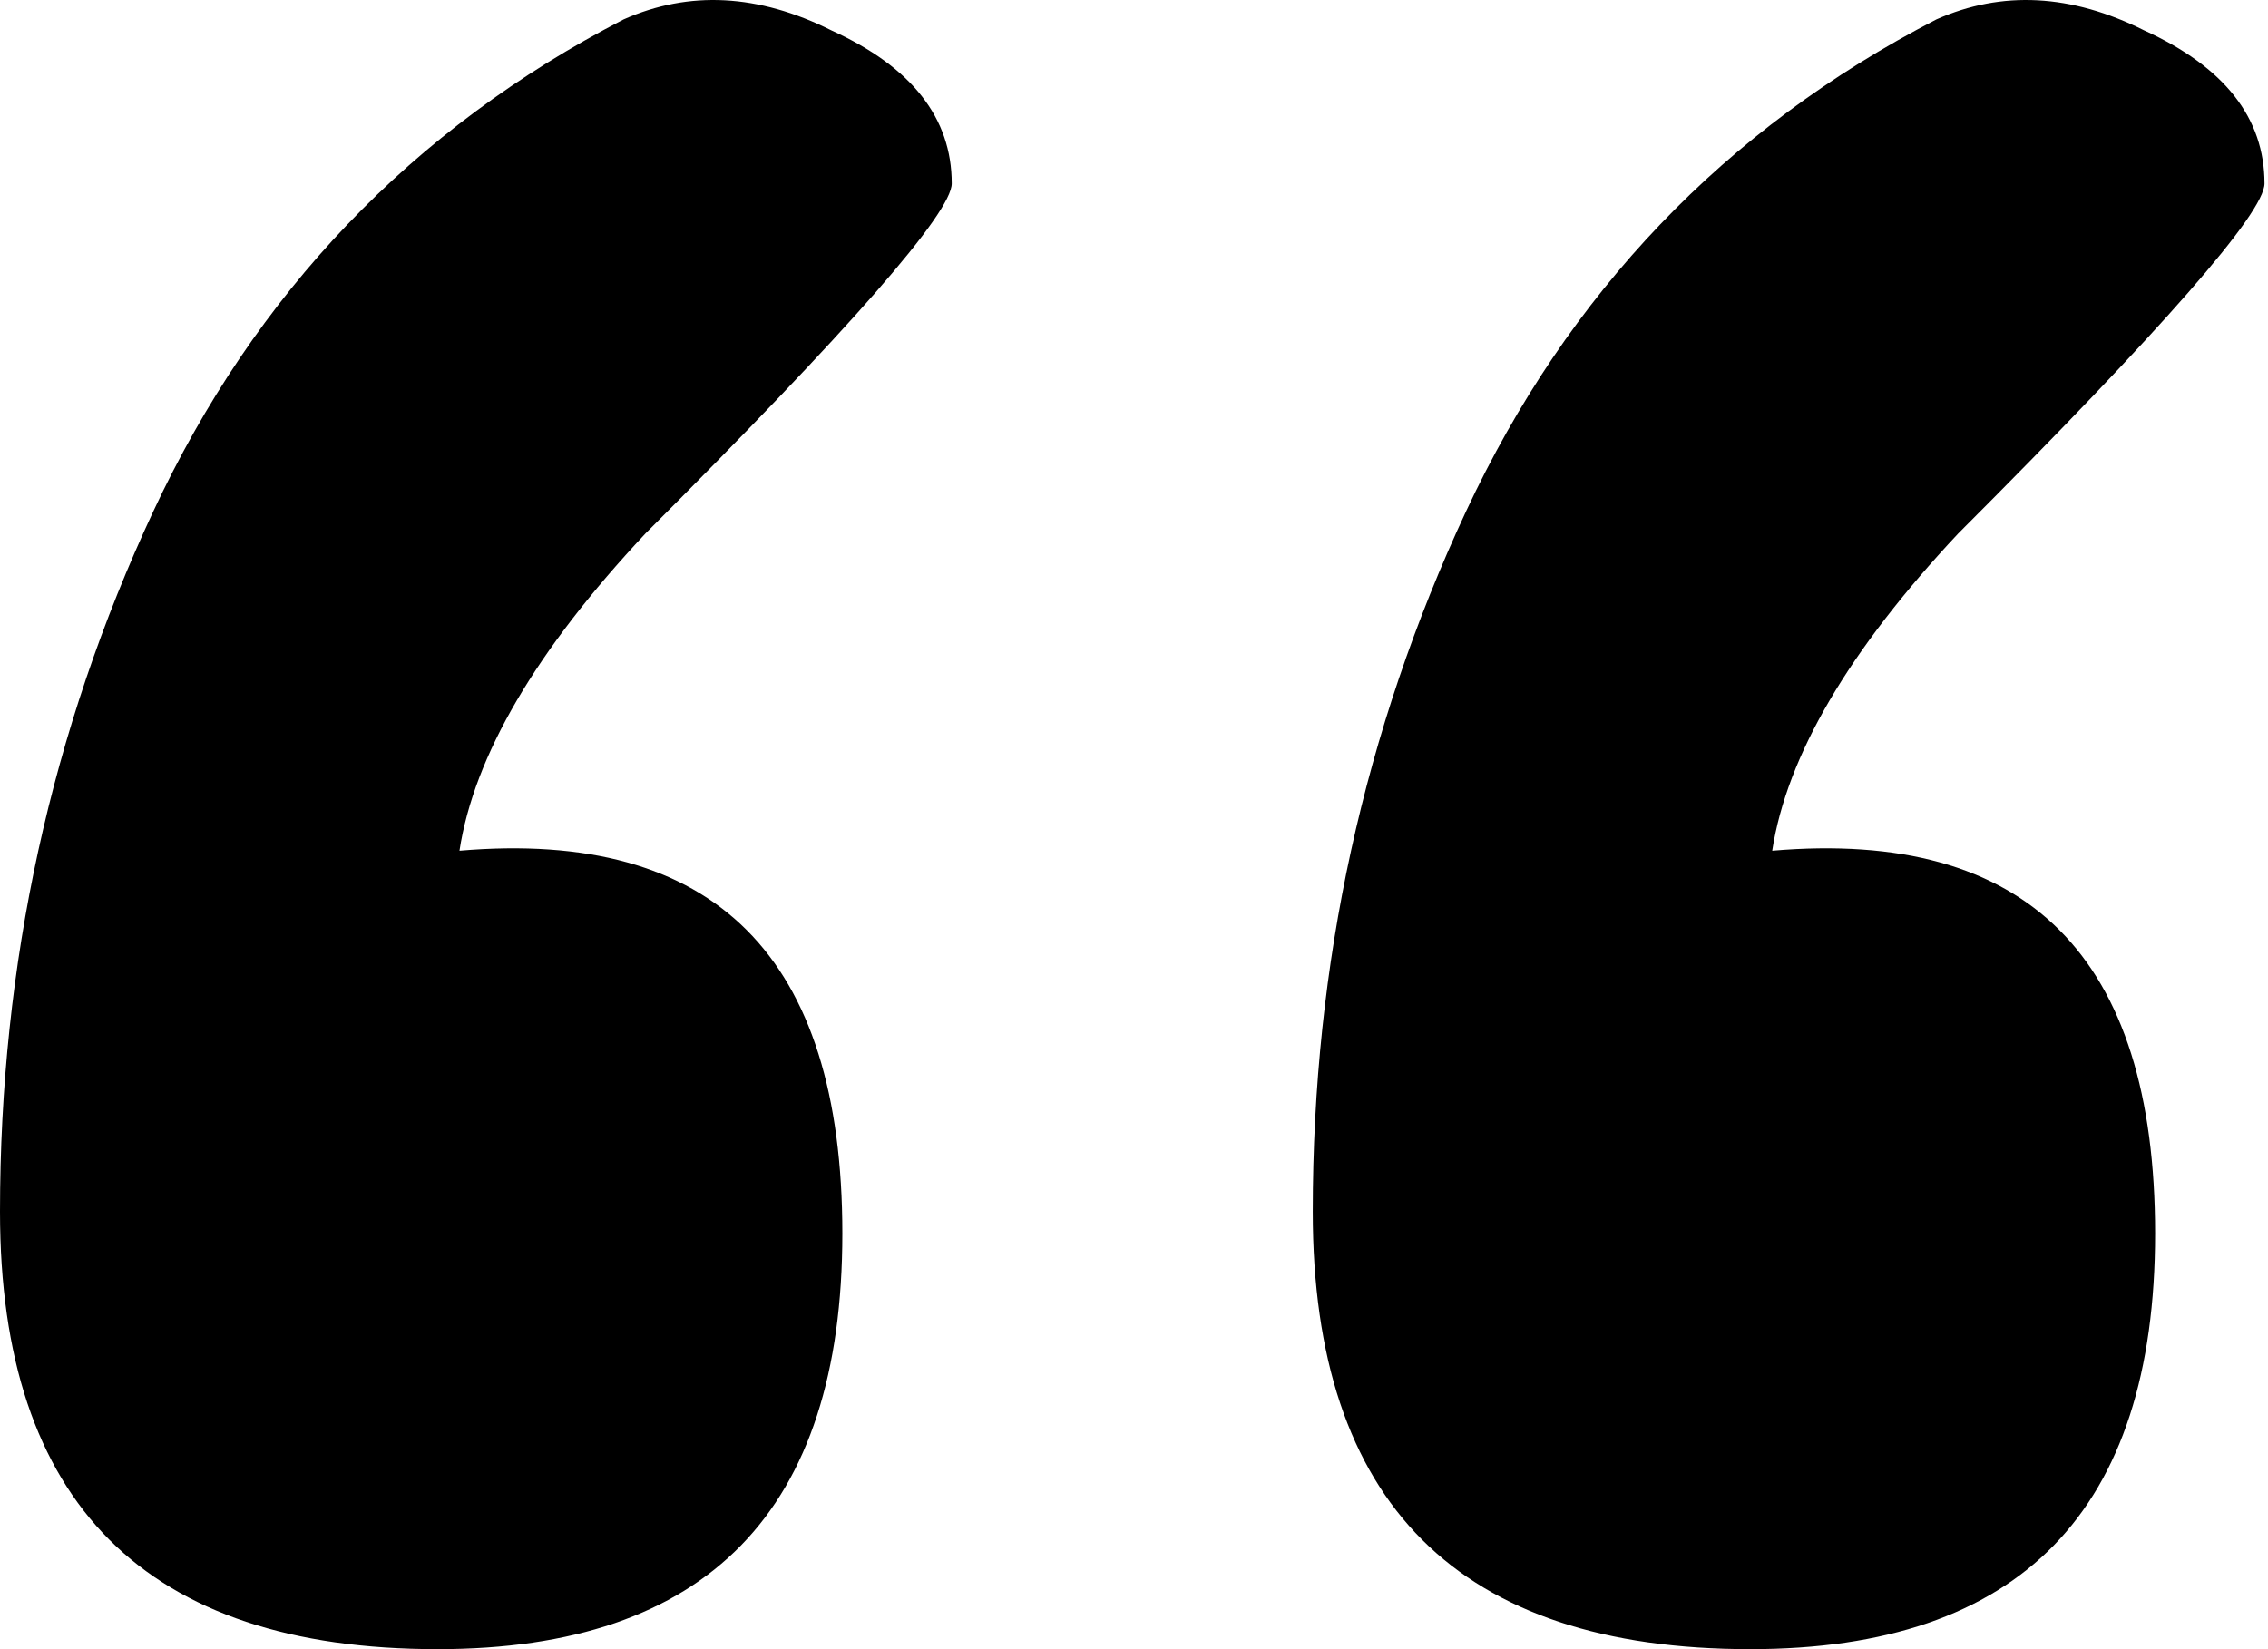 <?xml version="1.0" encoding="UTF-8"?> <svg xmlns="http://www.w3.org/2000/svg" width="143" height="104" viewBox="0 0 143 104" fill="none"> <path d="M60.009 11.573C60.009 13.412 53.571 20.769 40.696 33.645C33.798 41.002 29.889 47.67 28.97 53.648C45.064 52.268 53.111 60.315 53.111 77.789C53.111 95.263 44.604 104 27.59 104C9.197 104 0 94.803 0 76.41C0 60.775 3.219 46.06 9.657 32.265C16.094 18.47 25.981 8.124 39.316 1.226C43.455 -0.613 47.823 -0.383 52.421 1.916C57.48 4.215 60.009 7.434 60.009 11.573ZM142.779 11.573C142.779 13.412 136.342 20.769 123.466 33.645C116.569 41.002 112.66 47.67 111.74 53.648C127.835 52.268 135.882 60.315 135.882 77.789C135.882 95.263 127.375 104 110.361 104C91.967 104 82.771 94.803 82.771 76.41C82.771 60.775 85.99 46.06 92.427 32.265C98.865 18.47 108.751 8.124 122.087 1.226C126.225 -0.613 130.594 -0.383 135.192 1.916C140.25 4.215 142.779 7.434 142.779 11.573Z" fill="black"></path> </svg> 